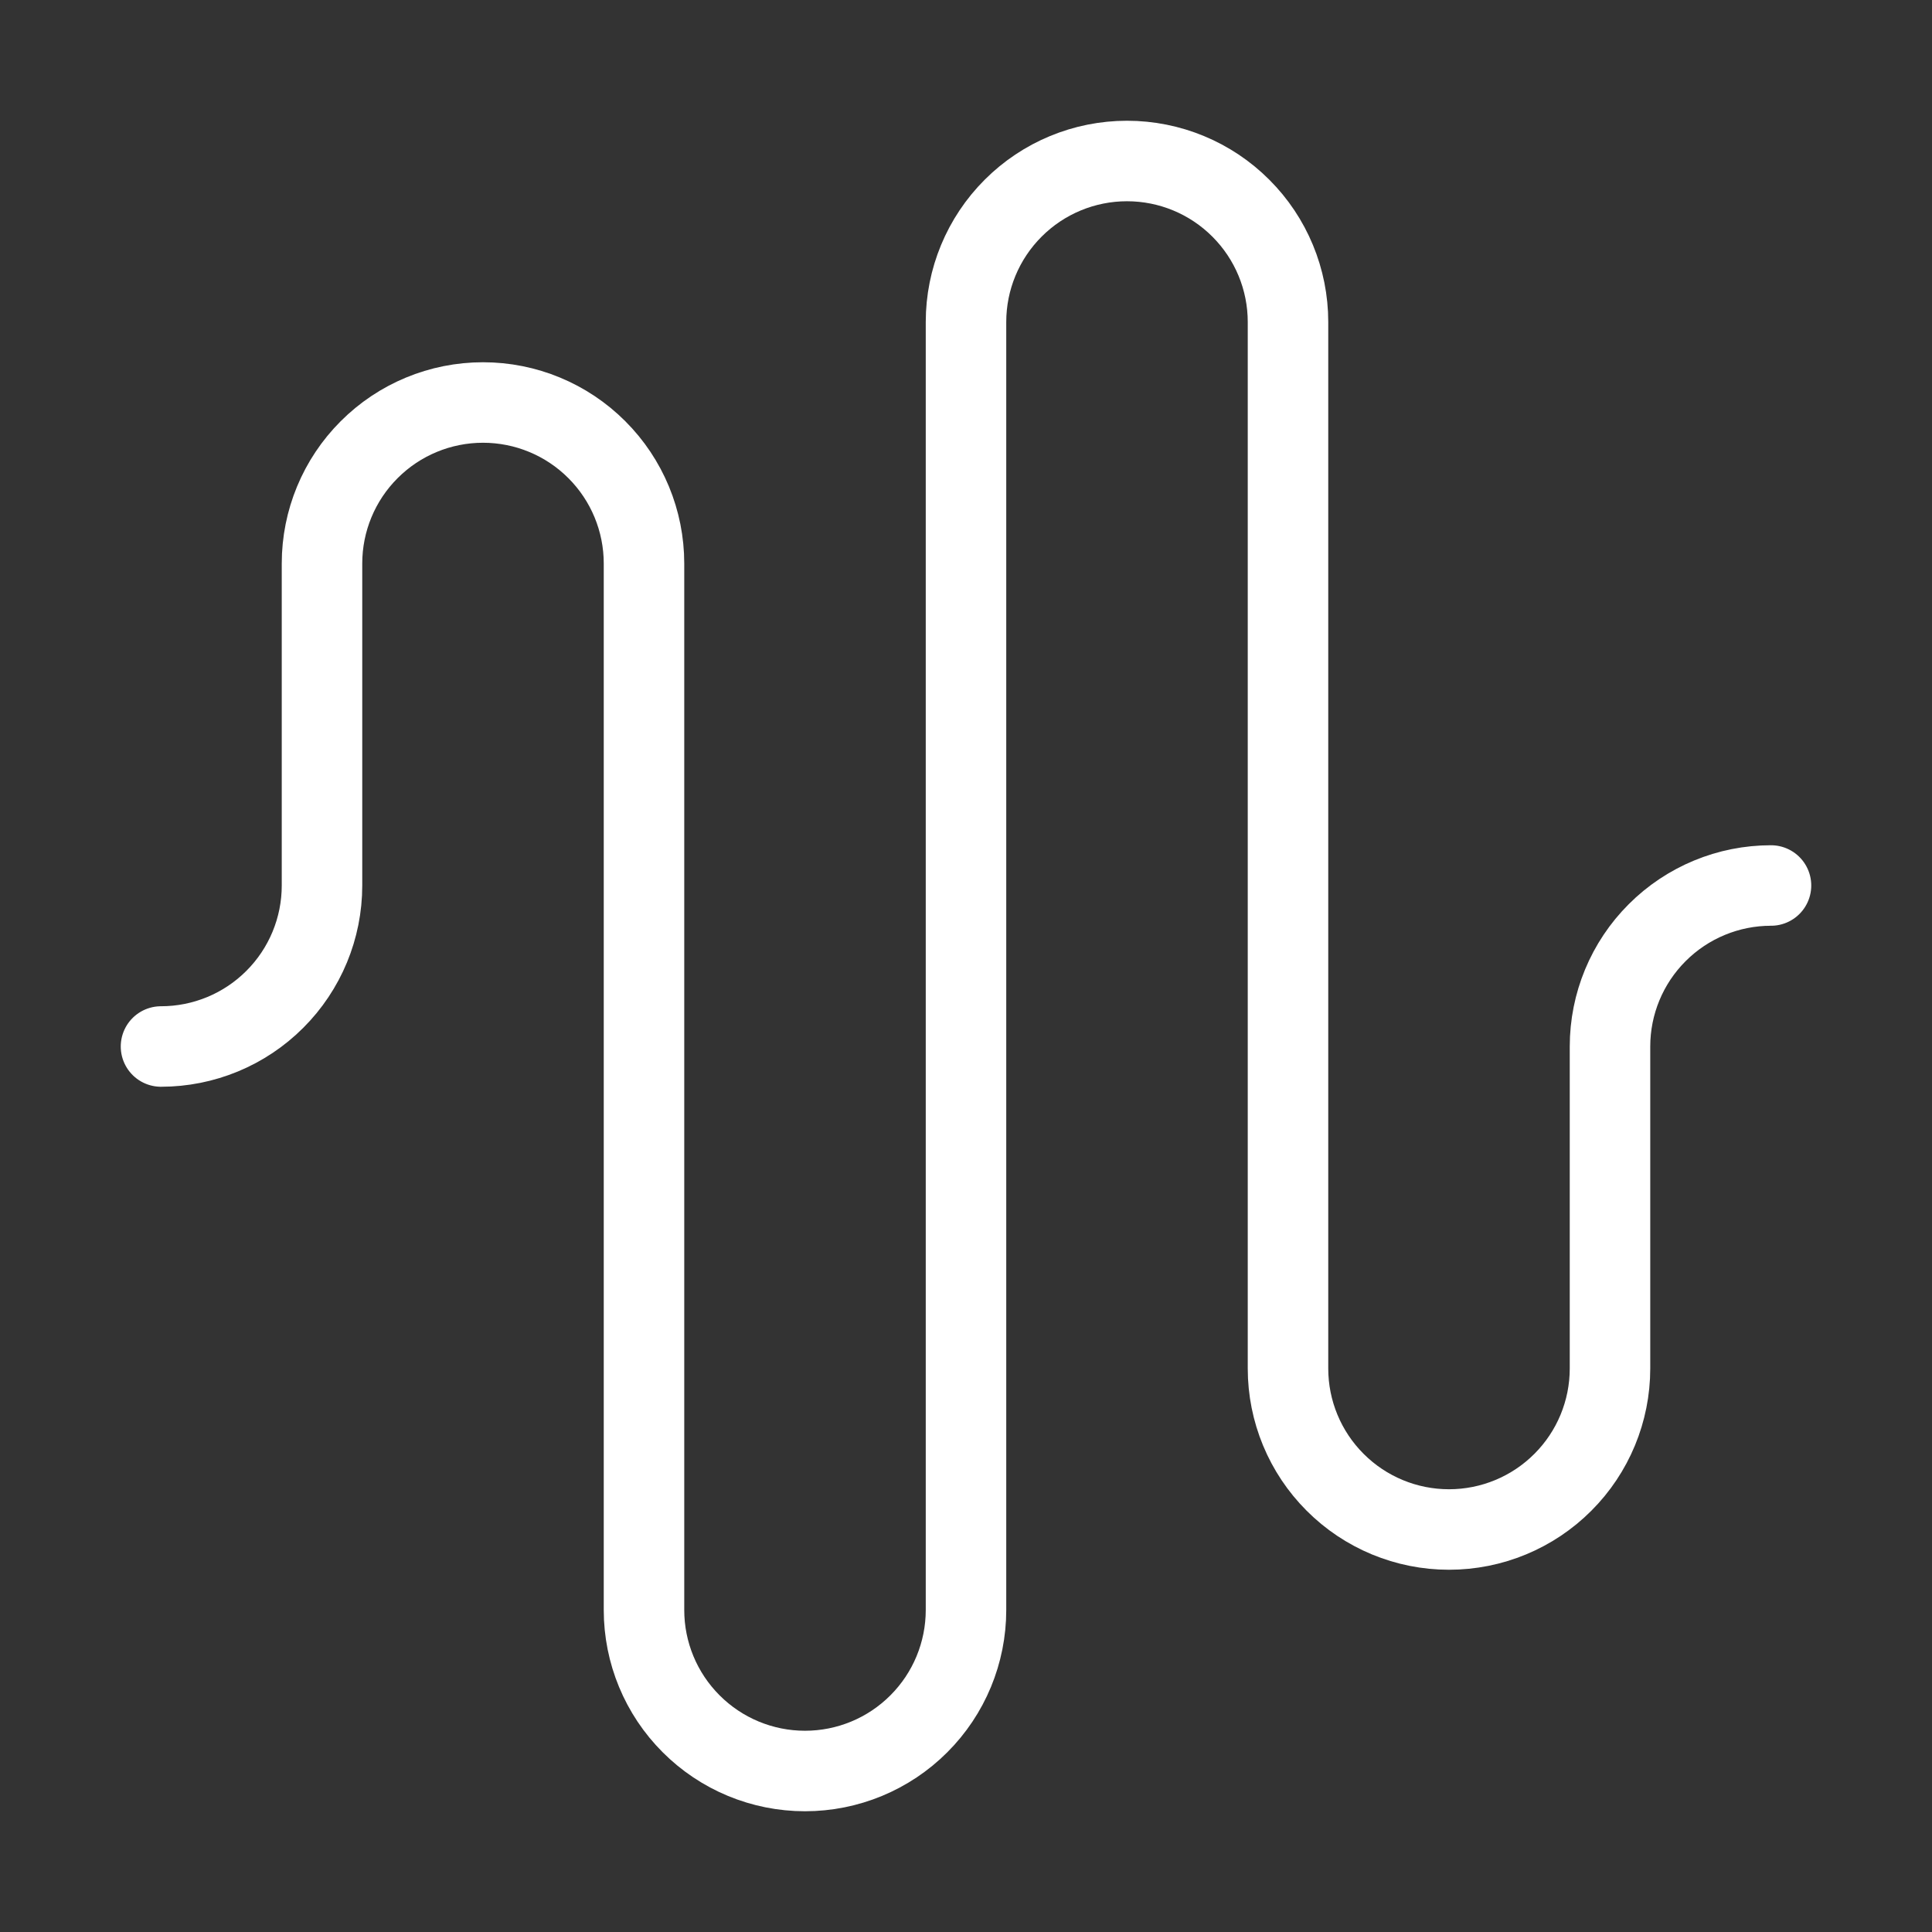 <?xml version="1.0" encoding="UTF-8"?> <svg xmlns="http://www.w3.org/2000/svg" width="48" height="48" viewBox="0 0 48 48" fill="none"><rect x="0" y="0" width="48" height="48" fill="#333333" stroke="none"/><path d="M4 26C5.061 26 6.078 25.579 6.828 24.828C7.579 24.078 8 23.061 8 22V14C8 12.939 8.421 11.922 9.172 11.172C9.922 10.421 10.939 10 12 10C13.061 10 14.078 10.421 14.828 11.172C15.579 11.922 16 12.939 16 14V40C16 41.061 16.421 42.078 17.172 42.828C17.922 43.579 18.939 44 20 44C21.061 44 22.078 43.579 22.828 42.828C23.579 42.078 24 41.061 24 40V8C24 6.939 24.421 5.922 25.172 5.172C25.922 4.421 26.939 4 28 4C29.061 4 30.078 4.421 30.828 5.172C31.579 5.922 32 6.939 32 8V34C32 35.061 32.421 36.078 33.172 36.828C33.922 37.579 34.939 38 36 38C37.061 38 38.078 37.579 38.828 36.828C39.579 36.078 40 35.061 40 34V26C40 24.939 40.421 23.922 41.172 23.172C41.922 22.421 42.939 22 44 22" stroke="white" stroke-width="2" stroke-linecap="round" stroke-linejoin="round"></path></svg> 